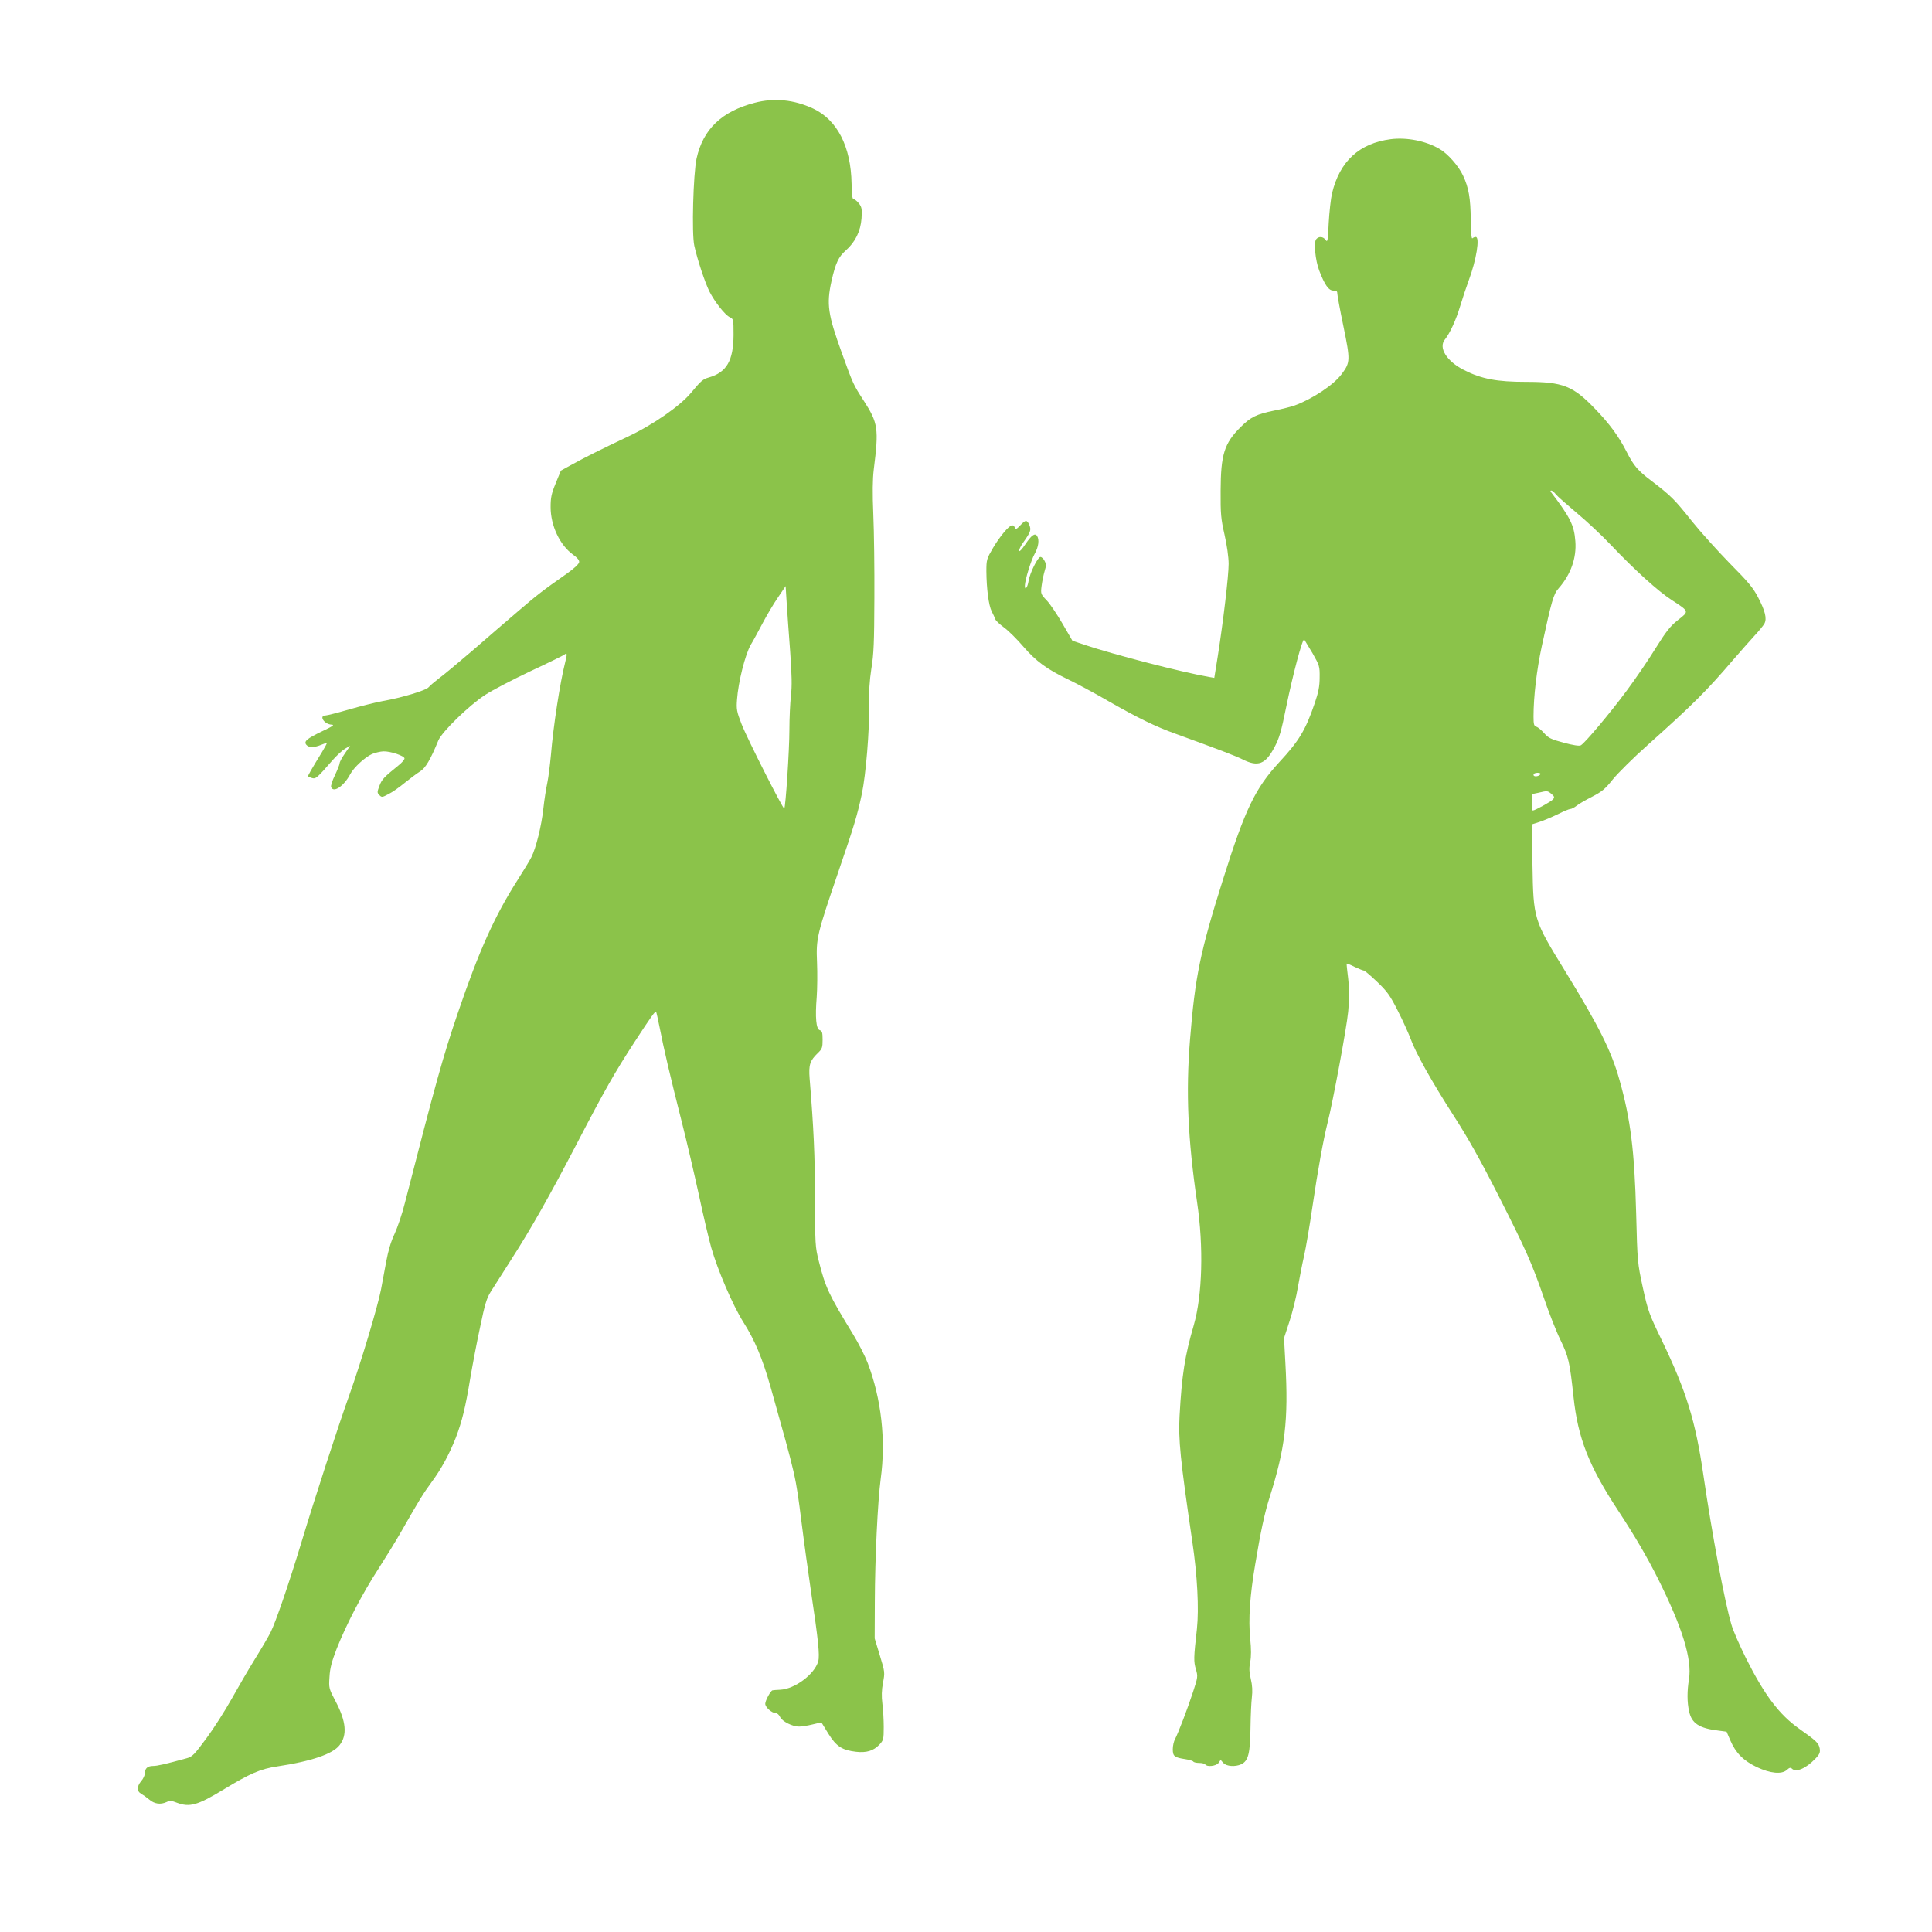 <?xml version="1.0" standalone="no"?>
<!DOCTYPE svg PUBLIC "-//W3C//DTD SVG 20010904//EN"
 "http://www.w3.org/TR/2001/REC-SVG-20010904/DTD/svg10.dtd">
<svg version="1.0" xmlns="http://www.w3.org/2000/svg"
 width="1280pt" height="1280pt" viewBox="0 0 1280 1280"
 preserveAspectRatio="xMidYMid meet">
<g transform="translate(0,1280) scale(0.1,-0.1)"
fill="#8bc34a" stroke="none">
<path d="M5000 12119 c-219 -57 -342 -175 -385 -369 -22 -102 -33 -499 -15
-578 20 -91 70 -242 100 -303 36 -70 104 -157 136 -171 23 -11 24 -14 24 -117
-1 -171 -46 -248 -164 -282 -39 -11 -52 -22 -119 -103 -73 -87 -254 -213 -422
-291 -173 -82 -277 -134 -359 -179 l-80 -44 -34 -83 c-29 -70 -34 -96 -34
-159 0 -122 61 -252 149 -315 28 -20 42 -37 40 -49 -1 -12 -32 -41 -77 -73
-168 -118 -200 -143 -334 -258 -77 -66 -212 -182 -300 -259 -89 -76 -186 -157
-216 -179 -30 -23 -62 -50 -70 -60 -17 -21 -179 -70 -306 -92 -44 -8 -143 -33
-220 -55 -76 -22 -147 -40 -156 -40 -48 0 -10 -59 39 -61 22 -1 7 -11 -63 -44
-102 -49 -123 -67 -104 -90 16 -19 51 -19 97 0 20 8 37 14 39 13 1 -2 -13 -28
-31 -58 -73 -119 -97 -161 -94 -164 2 -2 14 -7 27 -11 24 -7 34 2 135 118 26
30 63 64 82 76 l35 20 -35 -51 c-19 -27 -35 -57 -35 -65 0 -8 -14 -43 -31 -79
-17 -35 -29 -71 -25 -79 15 -40 84 6 126 85 24 46 100 115 146 135 20 8 53 16
73 17 47 2 141 -30 141 -47 0 -8 -18 -29 -41 -47 -95 -77 -109 -91 -125 -134
-16 -42 -16 -46 0 -62 15 -16 19 -15 60 7 25 12 73 46 108 75 35 28 80 62 101
75 36 22 69 78 121 205 24 58 203 232 310 302 49 32 184 102 300 157 116 54
217 104 224 109 20 17 21 7 6 -52 -33 -129 -78 -418 -94 -612 -6 -64 -16 -147
-24 -185 -8 -37 -20 -113 -26 -169 -12 -114 -49 -264 -80 -324 -11 -22 -52
-89 -90 -149 -154 -241 -258 -474 -398 -886 -98 -288 -145 -458 -349 -1253
-18 -73 -50 -166 -69 -207 -23 -48 -42 -111 -55 -182 -11 -59 -27 -144 -35
-188 -22 -113 -133 -483 -208 -693 -78 -218 -232 -692 -321 -987 -82 -270
-168 -521 -202 -589 -14 -28 -60 -107 -103 -176 -43 -69 -112 -188 -155 -265
-43 -77 -118 -195 -167 -261 -81 -110 -94 -123 -131 -133 -142 -39 -195 -51
-222 -51 -37 0 -55 -16 -55 -48 0 -13 -11 -38 -26 -54 -28 -35 -28 -66 1 -82
11 -6 35 -23 53 -38 35 -30 75 -36 116 -17 20 10 34 9 69 -5 83 -31 135 -17
305 86 179 109 247 138 359 155 226 34 367 82 412 140 53 66 45 158 -26 292
-44 84 -45 87 -40 161 3 57 15 102 47 185 63 160 172 370 277 531 50 78 119
190 153 250 118 207 144 249 199 324 65 88 117 184 161 295 41 108 64 201 95
390 15 88 44 243 66 343 31 151 44 193 71 235 18 29 80 126 138 217 128 199
253 420 430 760 186 358 256 480 383 675 114 175 138 208 144 201 2 -2 12 -48
23 -102 27 -139 71 -328 145 -619 35 -137 86 -358 115 -490 28 -132 65 -289
82 -350 43 -151 143 -383 212 -493 77 -121 127 -241 181 -430 172 -613 165
-581 206 -902 16 -129 45 -336 63 -460 47 -313 58 -418 47 -457 -25 -86 -155
-183 -251 -188 -25 -1 -48 -3 -52 -4 -12 -2 -48 -68 -48 -89 0 -23 44 -62 70
-62 9 0 22 -11 28 -25 14 -30 83 -65 127 -64 17 0 56 6 88 14 l59 14 46 -75
c53 -85 91 -109 183 -120 69 -8 116 6 155 47 27 29 29 35 29 117 0 48 -4 118
-9 155 -6 48 -5 89 4 138 13 68 13 71 -21 182 l-34 112 1 245 c1 290 19 662
39 813 35 256 4 530 -86 766 -17 45 -60 130 -96 189 -162 265 -184 311 -228
486 -24 95 -25 111 -25 420 -1 281 -9 461 -36 791 -7 91 2 118 55 169 28 27
31 36 31 87 0 47 -3 59 -19 64 -24 7 -31 85 -20 220 4 55 5 159 2 230 -7 157
0 185 141 598 103 300 126 375 156 517 27 128 51 424 48 584 -2 92 3 166 15
246 16 95 19 177 20 465 1 193 -2 442 -7 555 -6 144 -5 233 3 300 34 271 29
307 -67 456 -69 107 -69 107 -144 314 -93 257 -103 324 -69 478 27 119 46 160
95 203 63 56 98 128 104 213 4 62 1 75 -18 99 -12 15 -27 27 -34 27 -9 0 -13
28 -14 103 -4 246 -95 423 -255 498 -127 59 -258 72 -387 38z m235 -3634 c11
-156 13 -232 5 -295 -5 -47 -10 -148 -10 -225 0 -134 -25 -513 -34 -522 -7 -7
-246 464 -283 560 -32 82 -35 99 -30 162 8 115 54 299 91 363 19 31 54 97 80
146 26 49 70 124 99 166 l52 77 7 -111 c4 -61 14 -205 23 -321z"/>
<path d="M9215 11878 c-209 -27 -339 -146 -390 -359 -8 -35 -18 -124 -22 -197
-5 -117 -8 -130 -20 -112 -17 24 -46 26 -63 5 -17 -21 -6 -139 20 -207 36 -95
63 -133 93 -133 21 1 27 -4 27 -19 0 -11 18 -110 41 -220 46 -224 45 -237 -11
-313 -53 -73 -196 -167 -314 -210 -23 -8 -82 -23 -133 -33 -118 -24 -156 -42
-224 -110 -108 -107 -131 -182 -132 -420 -1 -155 2 -188 26 -293 16 -71 27
-148 27 -193 0 -79 -35 -376 -72 -612 l-23 -143 -35 6 c-183 32 -630 148 -825
213 l-80 27 -65 112 c-36 62 -83 132 -105 155 -40 42 -41 44 -34 98 4 30 13
74 20 97 11 35 11 46 -1 68 -7 14 -19 25 -27 25 -17 0 -69 -104 -78 -157 -7
-45 -25 -69 -25 -34 0 37 41 170 66 214 24 43 31 91 15 116 -14 22 -37 6 -78
-55 -20 -31 -39 -51 -41 -44 -2 6 9 30 25 53 51 72 56 85 43 118 -16 37 -25
36 -61 -2 -24 -25 -30 -28 -35 -15 -3 9 -11 16 -18 16 -20 0 -80 -71 -127
-150 -42 -72 -44 -78 -44 -155 1 -116 15 -225 35 -265 10 -19 21 -43 24 -52 2
-9 29 -34 59 -56 30 -22 87 -79 128 -127 83 -96 155 -149 299 -218 52 -25 172
-89 265 -143 196 -112 311 -168 445 -216 294 -107 391 -144 442 -169 103 -52
152 -33 212 81 32 60 45 106 77 264 45 220 109 460 120 449 3 -4 28 -46 55
-91 46 -81 48 -87 47 -160 0 -60 -8 -99 -33 -172 -60 -176 -103 -248 -233
-388 -161 -175 -227 -311 -373 -775 -153 -485 -186 -645 -220 -1067 -28 -349
-14 -657 47 -1075 44 -296 35 -617 -22 -815 -59 -202 -79 -329 -94 -600 -9
-154 5 -293 84 -831 34 -228 45 -447 31 -580 -22 -195 -22 -216 -7 -268 14
-48 13 -53 -18 -148 -36 -111 -99 -275 -120 -315 -8 -14 -15 -44 -15 -67 0
-47 11 -55 83 -66 26 -4 50 -11 53 -16 3 -5 20 -9 39 -9 19 0 37 -5 40 -10 11
-18 73 -11 88 10 l14 20 18 -20 c20 -23 79 -27 118 -9 48 22 60 73 62 249 1
74 5 162 9 195 5 41 3 79 -7 121 -11 47 -12 73 -4 113 7 35 7 85 0 154 -13
126 -2 287 33 492 36 218 62 338 94 440 105 330 127 514 106 895 l-9 165 37
113 c20 62 45 163 55 225 11 62 29 155 41 207 12 52 37 201 56 330 34 233 72
442 100 553 35 139 125 621 136 734 9 97 9 144 0 220 -7 53 -11 97 -10 99 2 1
26 -8 53 -22 28 -13 55 -24 60 -24 6 0 45 -33 88 -74 67 -64 86 -90 137 -191
33 -64 70 -147 84 -183 35 -98 142 -288 287 -514 93 -144 174 -288 290 -516
191 -376 228 -461 308 -692 33 -97 82 -222 109 -277 54 -111 62 -146 87 -378
29 -273 102 -459 297 -755 112 -171 189 -303 263 -450 161 -322 226 -533 205
-665 -13 -79 -13 -152 1 -214 17 -79 67 -112 196 -127 l52 -7 25 -58 c36 -84
88 -135 176 -177 90 -42 165 -49 199 -18 16 15 24 17 33 8 27 -27 93 1 156 67
28 29 32 41 28 67 -7 36 -21 49 -135 130 -133 94 -230 222 -354 469 -41 83
-85 182 -96 222 -44 147 -129 602 -186 993 -52 356 -112 551 -275 890 -84 173
-92 195 -126 350 -35 163 -36 169 -44 490 -11 415 -37 625 -110 883 -54 194
-137 359 -363 727 -206 335 -208 340 -214 701 l-5 267 53 17 c30 10 84 33 121
51 37 19 74 34 81 34 8 0 26 9 40 20 14 12 61 39 104 61 66 34 87 51 138 115
33 41 136 143 230 227 302 270 391 359 569 567 45 52 106 121 137 155 31 33
62 71 69 84 17 33 5 83 -42 173 -33 64 -66 103 -187 225 -80 82 -193 207 -250
278 -117 147 -140 170 -267 267 -93 70 -120 101 -169 198 -50 98 -112 183
-207 281 -147 153 -213 179 -457 179 -193 0 -295 19 -411 78 -115 58 -172 148
-127 203 33 41 74 130 102 224 15 50 40 125 56 168 50 134 75 287 46 287 -7 0
-17 -4 -22 -9 -6 -6 -10 39 -11 122 -1 142 -13 213 -51 294 -30 64 -102 146
-157 177 -91 53 -215 77 -321 64z m1093 -2353 c10 -13 73 -68 138 -123 65 -54
168 -150 227 -213 159 -167 311 -305 402 -364 118 -77 117 -74 43 -132 -52
-41 -78 -74 -150 -189 -47 -77 -133 -202 -190 -279 -108 -146 -278 -349 -305
-363 -10 -6 -51 1 -112 17 -84 23 -102 31 -130 63 -18 20 -41 40 -52 43 -16 5
-19 16 -19 68 0 132 21 309 55 467 65 300 77 344 112 383 80 91 119 201 110
312 -8 105 -33 156 -160 323 -6 8 -6 12 1 12 6 0 19 -11 30 -25z m-102 -1854
c-10 -16 -46 -20 -46 -5 0 8 10 14 26 14 14 0 23 -4 20 -9z m73 -131 c20 -17
21 -23 10 -36 -11 -14 -120 -74 -134 -74 -3 0 -5 24 -5 54 l0 55 43 9 c59 14
59 14 86 -8z"/>
</g>
</svg>
